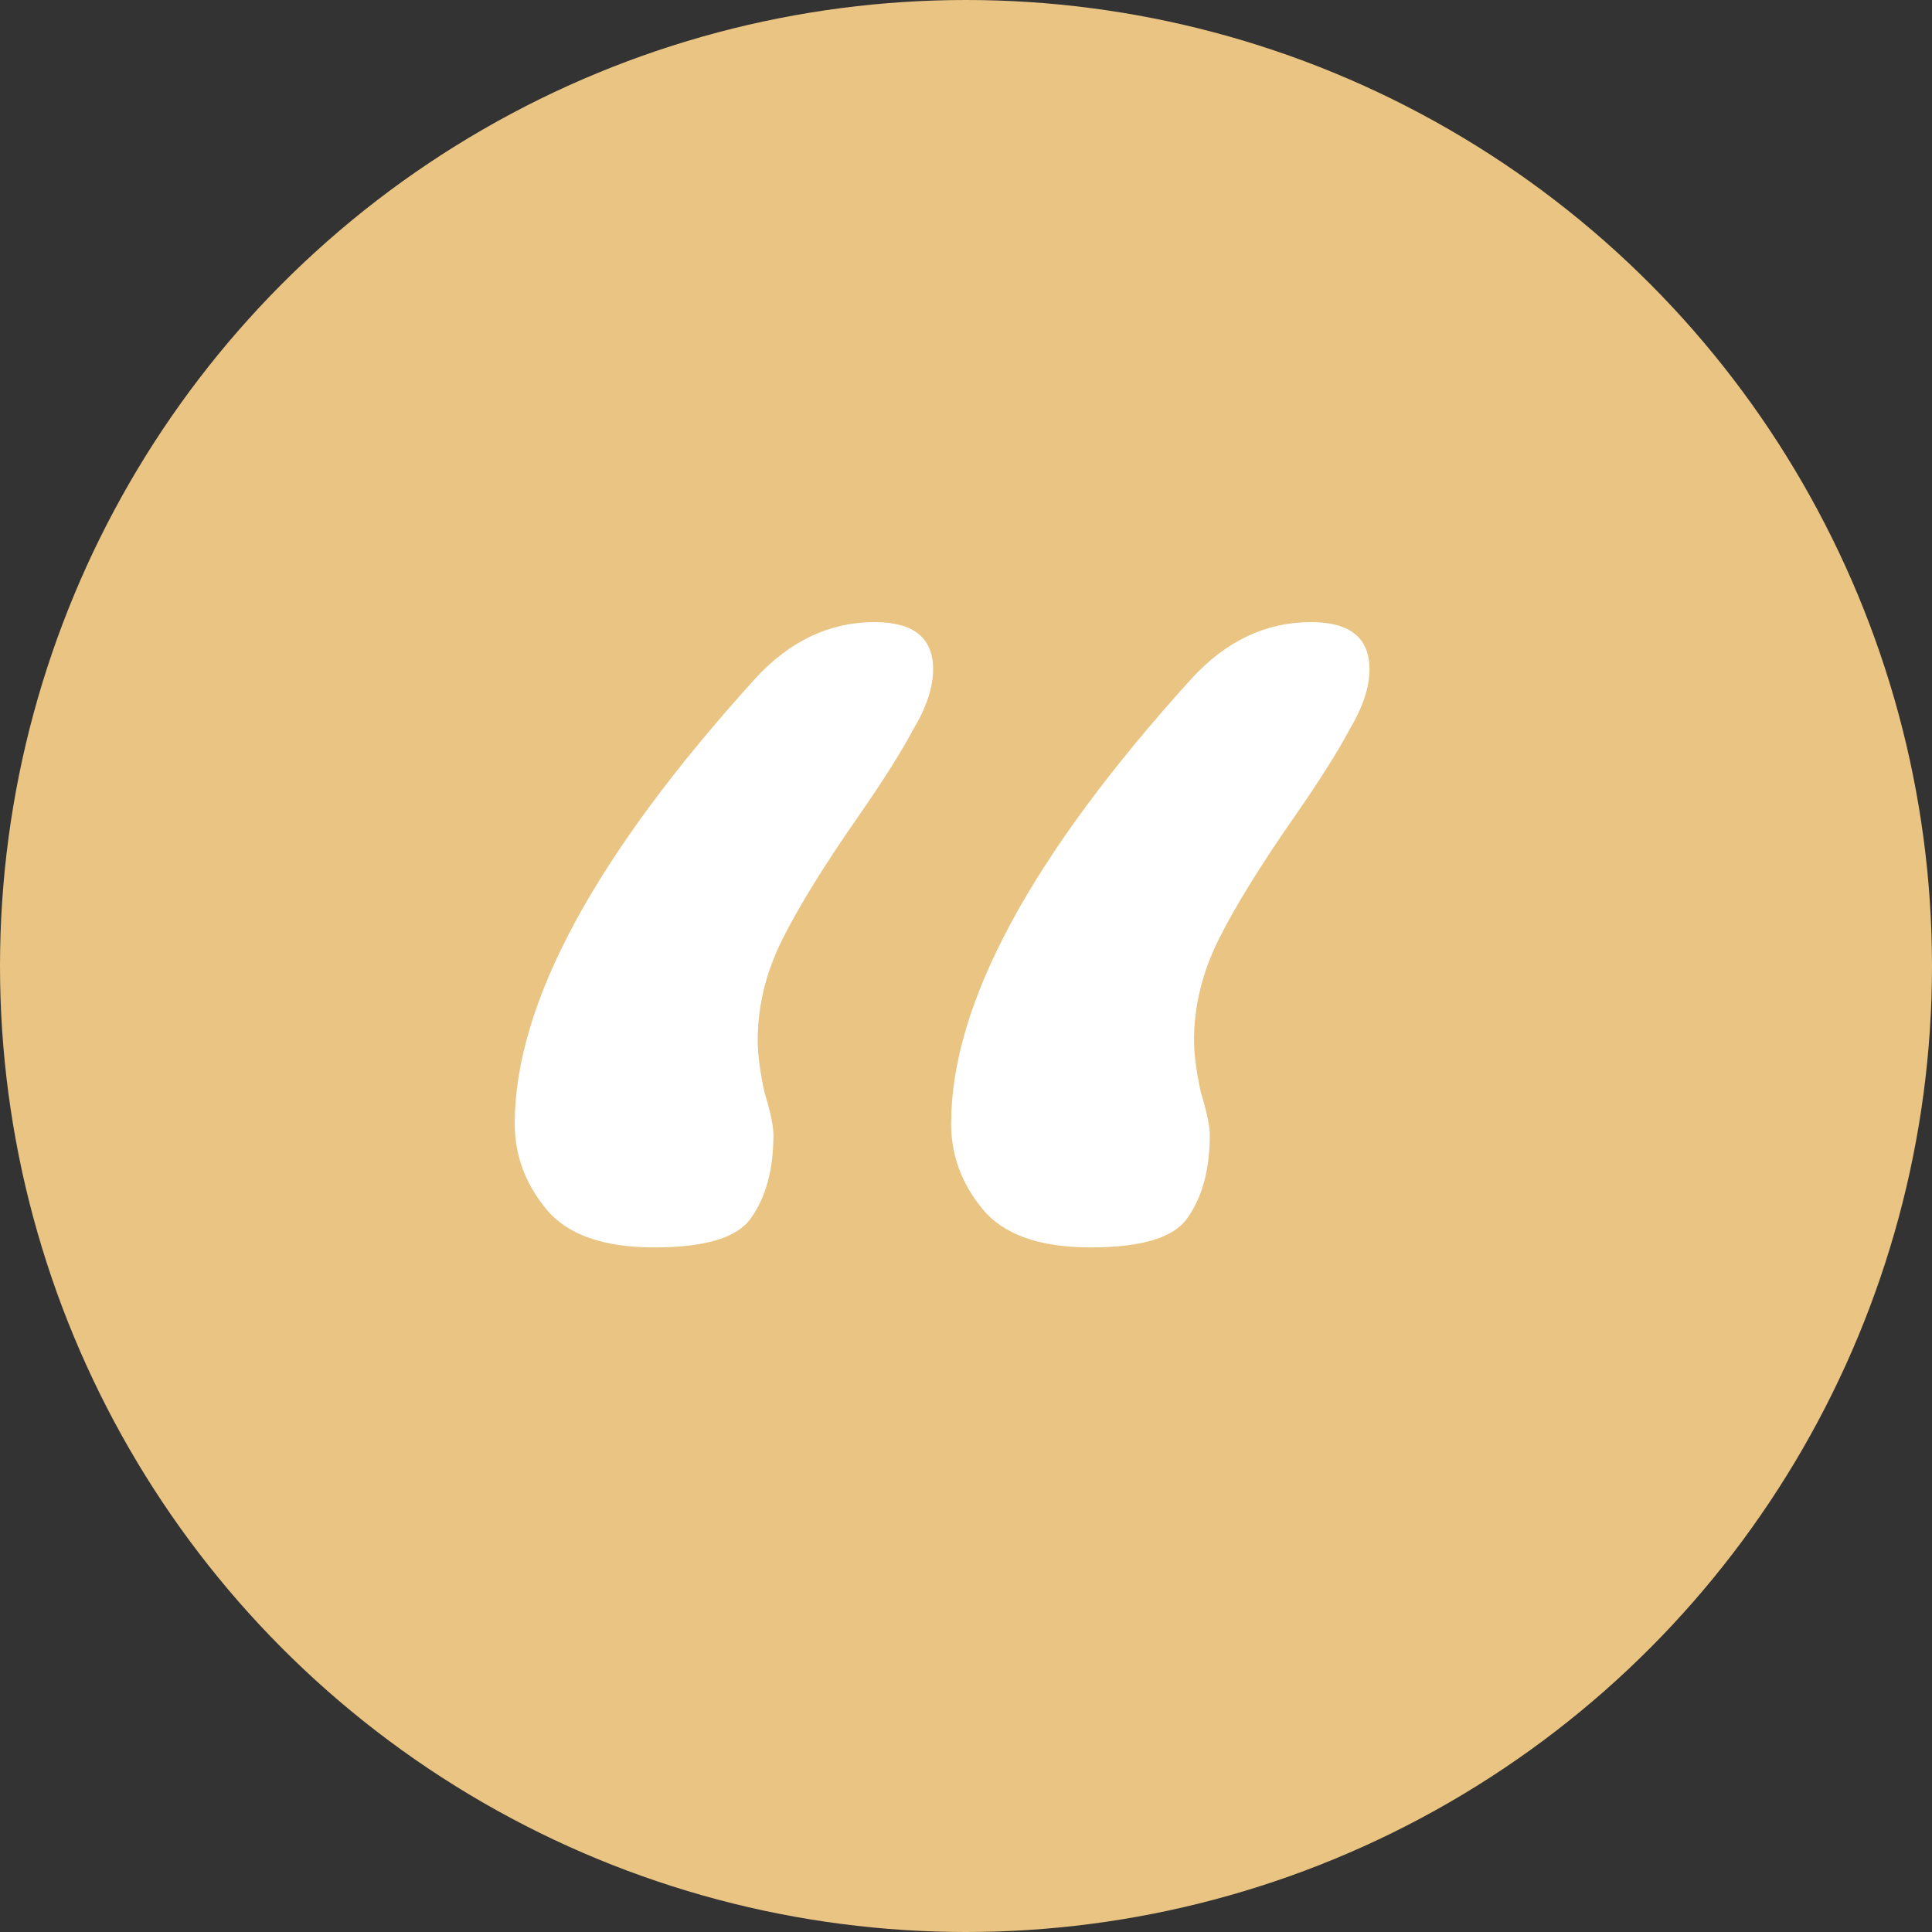<svg width="64" height="64" viewBox="0 0 64 64" fill="none" xmlns="http://www.w3.org/2000/svg">
<rect x="0" y="0" width="64" height="64" fill="#333333" stroke="none"/>
<circle cx="32" cy="32" r="32" fill="#EAC482"/>
<path d="M28.974 20.608C30.266 20.608 30.911 21.13 30.911 22.173C30.911 22.769 30.688 23.439 30.241 24.184C29.843 24.93 29.247 25.873 28.453 27.016C27.31 28.655 26.466 30.021 25.919 31.114C25.373 32.207 25.1 33.324 25.1 34.467C25.1 34.914 25.174 35.485 25.323 36.181C25.522 36.826 25.621 37.298 25.621 37.596C25.621 38.739 25.373 39.658 24.876 40.353C24.429 40.999 23.361 41.322 21.672 41.322C19.983 41.322 18.791 40.899 18.096 40.055C17.4 39.211 17.052 38.267 17.052 37.224C17.052 33.25 19.71 28.332 25.025 22.471C26.168 21.229 27.484 20.608 28.974 20.608ZM43.429 20.608C44.721 20.608 45.366 21.13 45.366 22.173C45.366 22.769 45.143 23.439 44.696 24.184C44.298 24.93 43.702 25.873 42.907 27.016C41.765 28.655 40.92 30.021 40.374 31.114C39.828 32.207 39.554 33.324 39.554 34.467C39.554 34.914 39.629 35.485 39.778 36.181C39.977 36.826 40.076 37.298 40.076 37.596C40.076 38.739 39.828 39.658 39.331 40.353C38.884 40.999 37.816 41.322 36.127 41.322C34.438 41.322 33.246 40.899 32.55 40.055C31.855 39.211 31.507 38.267 31.507 37.224C31.507 33.25 34.165 28.332 39.48 22.471C40.622 21.229 41.939 20.608 43.429 20.608Z" fill="white"/>
</svg>
